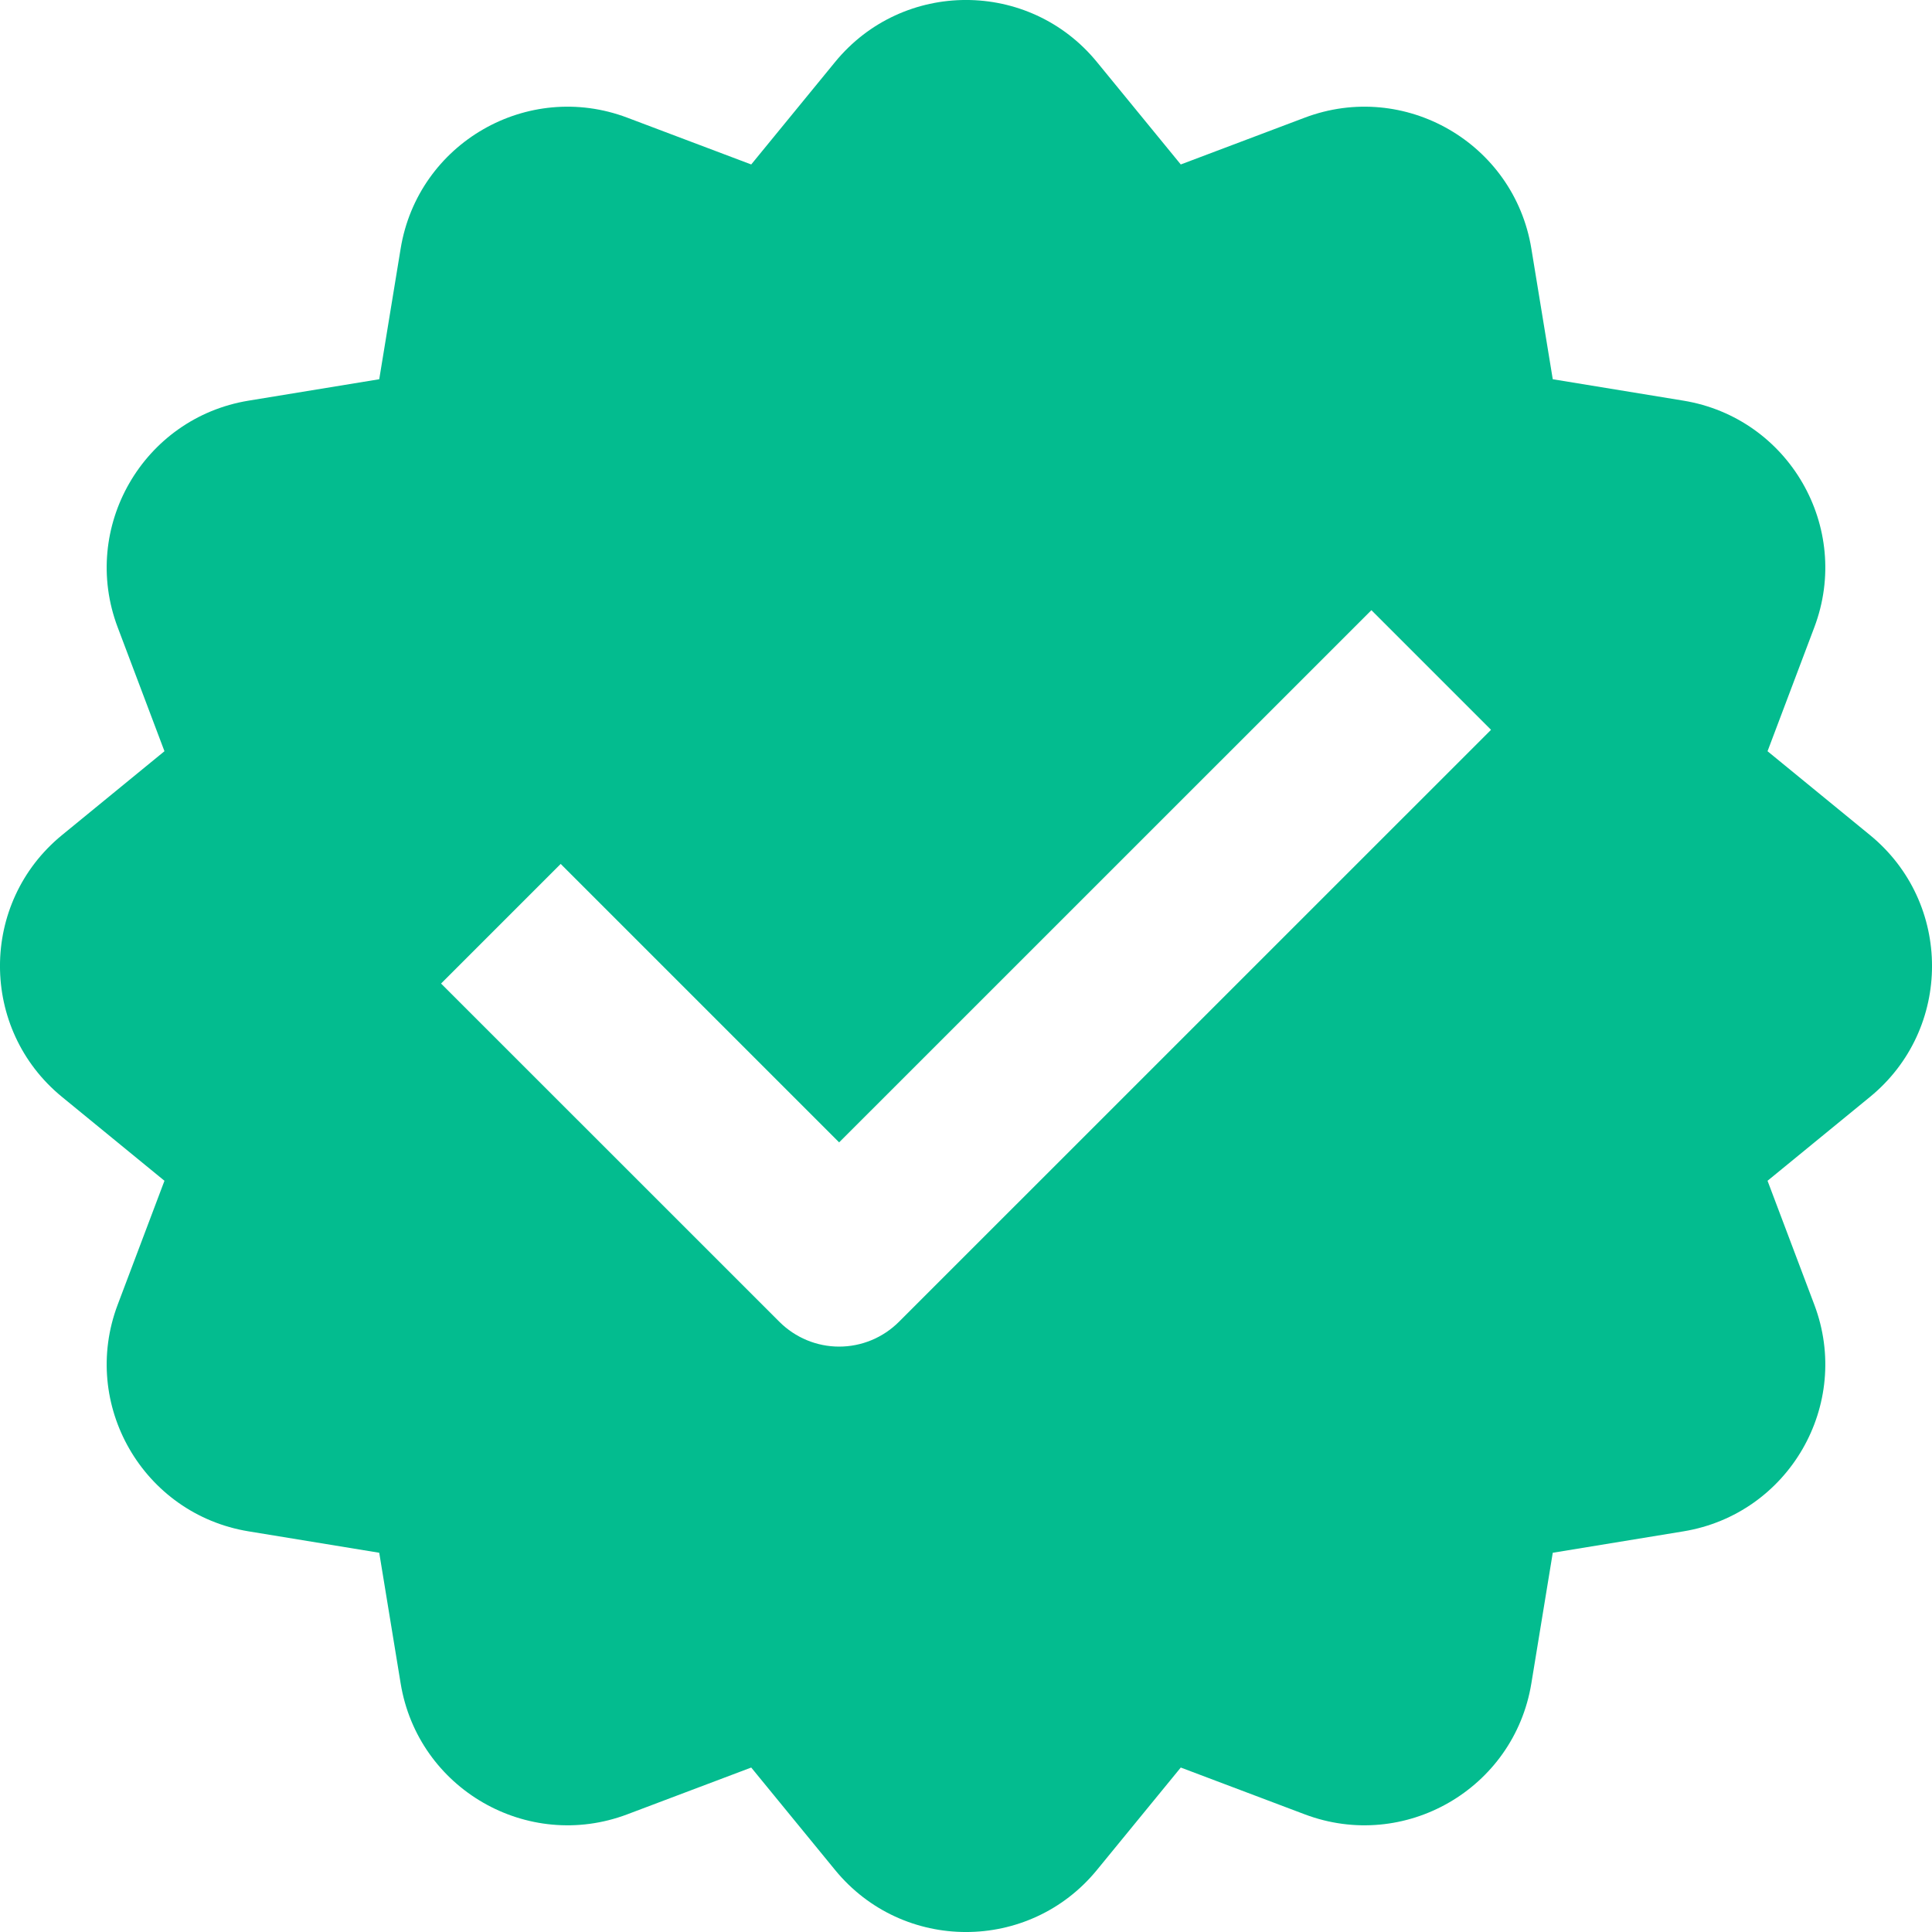 <?xml version="1.0" encoding="UTF-8"?>
<svg width="24px" height="24px" viewBox="0 0 24 24" version="1.1" xmlns="http://www.w3.org/2000/svg" xmlns:xlink="http://www.w3.org/1999/xlink">
    <title>verified</title>
    <g id="verified" stroke="none" stroke-width="1" fill="none" fill-rule="evenodd">
        <g fill="#03BC8F" id="Shape">
            <path d="M10.374,0.77 C11.215,-0.257 12.785,-0.257 13.626,0.77 L14.668,2.043 L16.207,1.462 C17.448,0.993 18.808,1.778 19.023,3.088 L19.289,4.711 L20.912,4.977 C22.222,5.192 23.007,6.552 22.538,7.793 L21.957,9.332 L23.23,10.374 C24.257,11.215 24.257,12.785 23.23,13.626 L21.957,14.668 L22.538,16.207 C23.007,17.448 22.222,18.808 20.912,19.023 L19.289,19.289 L19.023,20.912 C18.808,22.222 17.448,23.007 16.207,22.538 L14.668,21.957 L13.626,23.23 C12.785,24.257 11.215,24.257 10.374,23.23 L9.332,21.957 L7.793,22.538 C6.552,23.007 5.192,22.222 4.977,20.912 L4.711,19.289 L3.088,19.023 C1.778,18.808 0.993,17.448 1.462,16.207 L2.043,14.668 L0.77,13.626 C-0.257,12.785 -0.257,11.215 0.77,10.374 L2.043,9.332 L1.462,7.793 C0.993,6.552 1.778,5.192 3.088,4.977 L4.711,4.711 L4.977,3.088 C5.192,1.778 6.552,0.993 7.793,1.462 L9.332,2.043 L10.374,0.77 Z M11.167,16.42 L18.522,9.066 L17.036,7.58 L10.424,14.191 L6.965,10.732 L5.479,12.218 L9.682,16.42 C9.879,16.617 10.146,16.728 10.424,16.728 C10.703,16.728 10.97,16.617 11.167,16.42 Z"></path>
        </g>
    </g>
</svg>